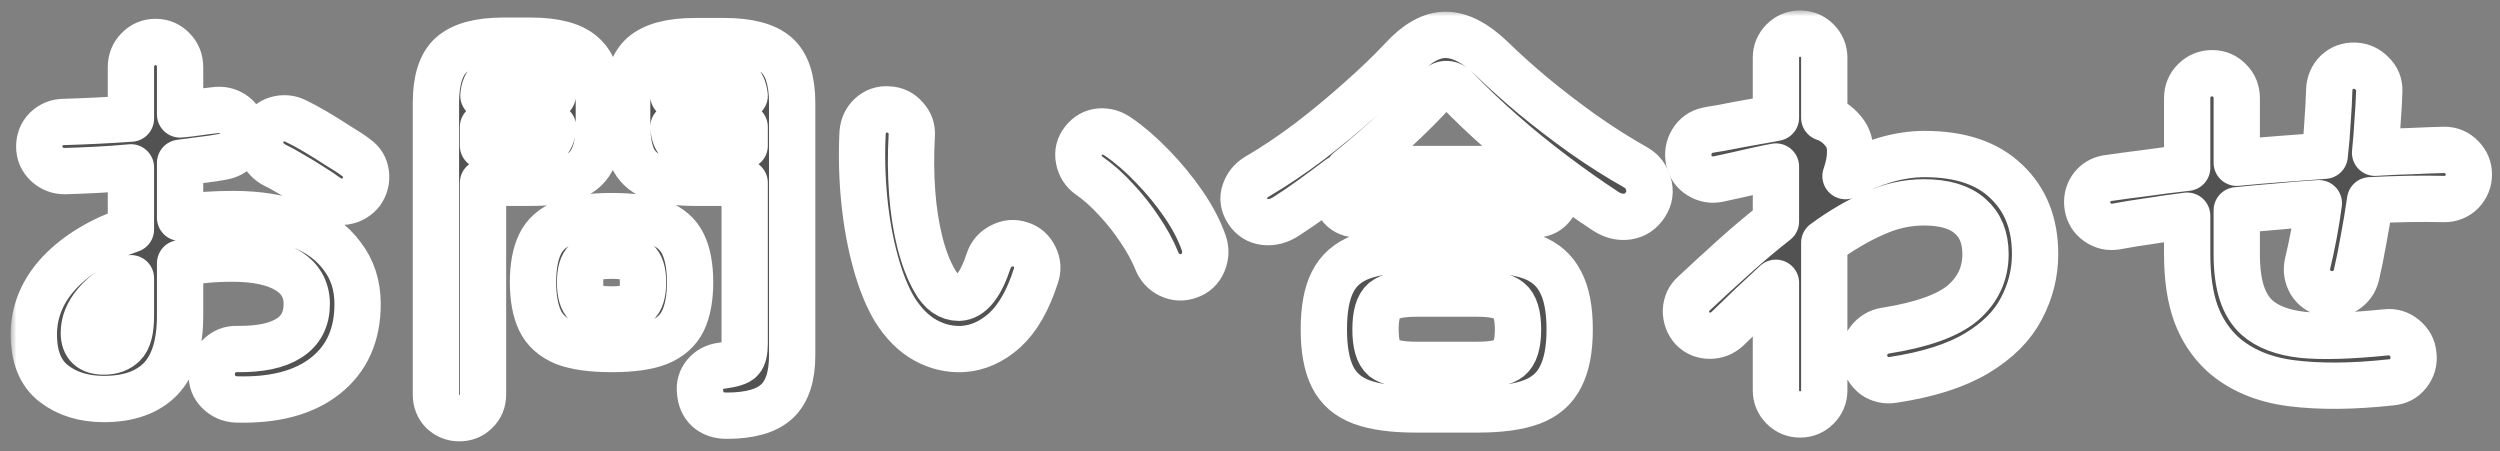<?xml version="1.0" encoding="UTF-8"?>
<svg width="216" height="39" viewBox="0 0 216 39" fill="none" xmlns="http://www.w3.org/2000/svg" role="img" aria-label="お問い合わせ" class="tab__title">
              <rect x="0" y="0" width="216" height="39" fill="#808080" stroke="none"/>
              <mask id="path-1-outside-1_8987_356" maskUnits="userSpaceOnUse" x="0.924" y="0.904" width="215" height="38" fill="black">
              <rect fill="white" x="0.924" y="0.904" width="215" height="38"></rect>
              <path d="M20.42 34.512C19.82 34.488 19.304 34.26 18.872 33.828C18.464 33.42 18.272 32.916 18.296 32.316C18.296 31.692 18.512 31.176 18.944 30.768C19.376 30.336 19.892 30.132 20.492 30.156C22.46 30.18 23.948 29.868 24.956 29.22C25.988 28.572 26.504 27.588 26.504 26.268C26.504 24.996 25.94 24.024 24.812 23.352C23.708 22.68 22.124 22.344 20.06 22.344C19.244 22.344 18.464 22.38 17.72 22.452C16.976 22.524 16.256 22.62 15.56 22.74V27.276C15.56 29.748 14.996 31.572 13.868 32.748C12.74 33.9 11.108 34.476 8.972 34.476C7.244 34.476 5.804 34.032 4.652 33.144C3.5 32.256 2.924 30.84 2.924 28.896C2.924 26.904 3.668 25.116 5.156 23.532C6.668 21.948 8.72 20.712 11.312 19.824V14.46C10.28 14.556 9.272 14.628 8.288 14.676C7.328 14.724 6.428 14.76 5.588 14.784C4.988 14.784 4.472 14.58 4.04 14.172C3.608 13.764 3.392 13.26 3.392 12.66C3.392 12.06 3.596 11.556 4.004 11.148C4.436 10.74 4.952 10.536 5.552 10.536C6.392 10.512 7.304 10.476 8.288 10.428C9.272 10.38 10.28 10.32 11.312 10.248V5.82C11.312 5.196 11.516 4.68 11.924 4.272C12.332 3.84 12.836 3.624 13.436 3.624C14.036 3.624 14.54 3.84 14.948 4.272C15.356 4.68 15.56 5.196 15.56 5.82V9.888C16.112 9.84 16.628 9.78 17.108 9.708C17.588 9.636 18.056 9.576 18.512 9.528C19.112 9.432 19.652 9.54 20.132 9.852C20.612 10.164 20.9 10.62 20.996 11.22C21.092 11.82 20.96 12.336 20.6 12.768C20.24 13.2 19.76 13.464 19.16 13.56C18.656 13.656 18.092 13.74 17.468 13.812C16.868 13.884 16.232 13.968 15.56 14.064V18.816C17 18.6 18.524 18.492 20.132 18.492C22.34 18.492 24.248 18.804 25.856 19.428C27.464 20.052 28.7 20.952 29.564 22.128C30.452 23.28 30.896 24.66 30.896 26.268C30.896 28.932 29.972 30.996 28.124 32.46C26.276 33.924 23.708 34.608 20.42 34.512ZM28.268 17.016C27.884 16.728 27.416 16.416 26.864 16.08C26.312 15.72 25.76 15.384 25.208 15.072C24.656 14.736 24.176 14.472 23.768 14.28C23.24 14.016 22.856 13.608 22.616 13.056C22.4 12.504 22.412 11.964 22.652 11.436C22.94 10.86 23.36 10.488 23.912 10.32C24.488 10.152 25.04 10.2 25.568 10.464C26.072 10.704 26.648 11.016 27.296 11.4C27.944 11.784 28.58 12.18 29.204 12.588C29.852 12.972 30.38 13.32 30.788 13.632C31.268 13.968 31.544 14.424 31.616 15C31.688 15.576 31.556 16.104 31.22 16.584C30.86 17.04 30.392 17.316 29.816 17.412C29.264 17.484 28.748 17.352 28.268 17.016ZM8.972 30.372C9.692 30.372 10.256 30.168 10.664 29.76C11.096 29.352 11.312 28.524 11.312 27.276V24.036C10.016 24.636 9.008 25.356 8.288 26.196C7.592 27.012 7.244 27.864 7.244 28.752C7.244 29.832 7.82 30.372 8.972 30.372Z"></path>
              <path d="M62.792 35.916C62.096 35.916 61.544 35.724 61.136 35.34C60.752 34.98 60.536 34.488 60.488 33.864C60.416 33.288 60.56 32.784 60.92 32.352C61.28 31.92 61.76 31.668 62.36 31.596C63.272 31.476 63.824 31.296 64.016 31.056C64.232 30.816 64.34 30.36 64.34 29.688V15.792H60.056C58.664 15.792 57.536 15.648 56.672 15.36C55.808 15.072 55.172 14.568 54.764 13.848C54.38 13.104 54.188 12.072 54.188 10.752V8.916C54.188 6.924 54.644 5.532 55.556 4.74C56.468 3.948 57.968 3.552 60.056 3.552H62.576C64.664 3.552 66.164 3.948 67.076 4.74C67.988 5.532 68.444 6.924 68.444 8.916V30.696C68.444 32.544 68 33.876 67.112 34.692C66.224 35.508 64.784 35.916 62.792 35.916ZM39.68 36.132C39.128 36.132 38.648 35.94 38.24 35.556C37.856 35.172 37.664 34.68 37.664 34.08V8.88C37.664 6.912 38.108 5.532 38.996 4.74C39.908 3.924 41.408 3.516 43.496 3.516H45.872C47.984 3.516 49.484 3.924 50.372 4.74C51.284 5.532 51.74 6.912 51.74 8.88V10.752C51.74 12.072 51.536 13.104 51.128 13.848C50.744 14.568 50.12 15.072 49.256 15.36C48.416 15.648 47.288 15.792 45.872 15.792H41.732V34.08C41.732 34.68 41.528 35.172 41.12 35.556C40.736 35.94 40.256 36.132 39.68 36.132ZM52.856 30.156C51.104 30.156 49.736 29.964 48.752 29.58C47.768 29.172 47.072 28.548 46.664 27.708C46.256 26.844 46.052 25.74 46.052 24.396C46.052 23.028 46.256 21.924 46.664 21.084C47.072 20.244 47.768 19.632 48.752 19.248C49.736 18.864 51.104 18.672 52.856 18.672C54.608 18.672 55.964 18.864 56.924 19.248C57.908 19.632 58.604 20.244 59.012 21.084C59.42 21.924 59.624 23.028 59.624 24.396C59.624 25.74 59.42 26.844 59.012 27.708C58.604 28.548 57.908 29.172 56.924 29.58C55.964 29.964 54.608 30.156 52.856 30.156ZM52.856 26.736C53.912 26.736 54.62 26.58 54.98 26.268C55.364 25.956 55.556 25.332 55.556 24.396C55.556 23.484 55.364 22.872 54.98 22.56C54.62 22.248 53.912 22.092 52.856 22.092C51.776 22.092 51.044 22.248 50.66 22.56C50.3 22.872 50.12 23.484 50.12 24.396C50.12 25.332 50.3 25.956 50.66 26.268C51.044 26.58 51.776 26.736 52.856 26.736ZM60.488 12.588H64.34V10.968H58.184C58.232 11.64 58.412 12.084 58.724 12.3C59.06 12.492 59.648 12.588 60.488 12.588ZM41.732 12.588H45.476C46.316 12.588 46.892 12.492 47.204 12.3C47.54 12.084 47.732 11.64 47.78 10.968H41.732V12.588ZM58.184 8.268H64.34C64.268 7.644 64.076 7.236 63.764 7.044C63.452 6.828 62.876 6.72 62.036 6.72H60.488C59.672 6.72 59.096 6.828 58.76 7.044C58.424 7.236 58.232 7.644 58.184 8.268ZM41.768 8.268H47.744C47.696 7.644 47.516 7.236 47.204 7.044C46.892 6.828 46.316 6.72 45.476 6.72H44.036C43.22 6.72 42.644 6.828 42.308 7.044C41.996 7.236 41.816 7.644 41.768 8.268Z"></path>
              <path d="M83.132 30.156C82.028 30.204 80.972 29.952 79.964 29.4C78.956 28.848 78.068 27.96 77.3 26.736C76.652 25.656 76.1 24.288 75.644 22.632C75.188 20.976 74.864 19.188 74.672 17.268C74.48 15.324 74.432 13.392 74.528 11.472C74.576 10.872 74.804 10.38 75.212 9.996C75.644 9.588 76.16 9.408 76.76 9.456C77.36 9.48 77.852 9.72 78.236 10.176C78.644 10.608 78.824 11.124 78.776 11.724C78.68 13.404 78.692 15.048 78.812 16.656C78.932 18.24 79.16 19.692 79.496 21.012C79.832 22.308 80.252 23.388 80.756 24.252C81.308 25.236 82.004 25.728 82.844 25.728C83.876 25.704 84.74 24.624 85.436 22.488C85.628 21.936 85.988 21.528 86.516 21.264C87.044 20.976 87.596 20.928 88.172 21.12C88.724 21.288 89.132 21.648 89.396 22.2C89.66 22.728 89.696 23.268 89.504 23.82C88.832 25.932 87.932 27.504 86.804 28.536C85.676 29.544 84.452 30.084 83.132 30.156ZM102.752 23.82C102.176 24.036 101.612 24.012 101.06 23.748C100.532 23.484 100.16 23.076 99.944 22.524C99.584 21.636 99.092 20.736 98.468 19.824C97.868 18.912 97.184 18.048 96.416 17.232C95.672 16.416 94.904 15.732 94.112 15.18C93.632 14.844 93.332 14.376 93.212 13.776C93.092 13.176 93.224 12.636 93.608 12.156C93.992 11.676 94.46 11.412 95.012 11.364C95.588 11.316 96.128 11.472 96.632 11.832C97.64 12.528 98.624 13.38 99.584 14.388C100.568 15.396 101.456 16.476 102.248 17.628C103.04 18.78 103.628 19.908 104.012 21.012C104.204 21.564 104.18 22.128 103.94 22.704C103.7 23.256 103.304 23.628 102.752 23.82Z"></path>
              <path d="M122.3 35.376C120.356 35.376 118.796 35.16 117.62 34.728C116.468 34.296 115.64 33.576 115.136 32.568C114.632 31.56 114.38 30.192 114.38 28.464C114.38 26.712 114.632 25.344 115.136 24.36C115.64 23.352 116.468 22.632 117.62 22.2C118.796 21.768 120.356 21.552 122.3 21.552H127.664C129.632 21.552 131.192 21.768 132.344 22.2C133.496 22.632 134.324 23.352 134.828 24.36C135.356 25.344 135.62 26.712 135.62 28.464C135.62 30.192 135.356 31.56 134.828 32.568C134.324 33.576 133.496 34.296 132.344 34.728C131.192 35.16 129.632 35.376 127.664 35.376H122.3ZM111.104 18.708C110.504 19.092 109.892 19.248 109.268 19.176C108.644 19.104 108.152 18.792 107.792 18.24C107.432 17.688 107.348 17.136 107.54 16.584C107.732 16.008 108.092 15.564 108.62 15.252C110.06 14.412 111.548 13.416 113.084 12.264C114.62 11.088 116.084 9.876 117.476 8.628C118.892 7.38 120.104 6.216 121.112 5.136C122.408 3.72 123.668 3.012 124.892 3.012C126.14 3.012 127.472 3.696 128.888 5.064C129.92 6.072 131.108 7.14 132.452 8.268C133.82 9.396 135.26 10.5 136.772 11.58C138.308 12.66 139.844 13.632 141.38 14.496C141.908 14.808 142.256 15.276 142.424 15.9C142.616 16.524 142.532 17.112 142.172 17.664C141.788 18.264 141.272 18.612 140.624 18.708C139.976 18.804 139.34 18.648 138.716 18.24C137.252 17.28 135.74 16.212 134.18 15.036C132.62 13.86 131.132 12.648 129.716 11.4C128.3 10.152 127.052 8.964 125.972 7.836C125.636 7.452 125.312 7.26 125 7.26C124.688 7.236 124.352 7.416 123.992 7.8C122.984 8.904 121.832 10.056 120.536 11.256C119.24 12.456 117.896 13.62 116.504 14.748C116.72 14.652 116.996 14.604 117.332 14.604H132.596C133.196 14.604 133.664 14.796 134 15.18C134.36 15.564 134.54 16.032 134.54 16.584C134.54 17.112 134.36 17.568 134 17.952C133.664 18.336 133.196 18.528 132.596 18.528H117.332C116.732 18.528 116.252 18.336 115.892 17.952C115.556 17.568 115.388 17.112 115.388 16.584C115.388 16.104 115.508 15.708 115.748 15.396C114.956 15.996 114.164 16.584 113.372 17.16C112.604 17.712 111.848 18.228 111.104 18.708ZM122.336 31.524H127.664C129.008 31.524 129.92 31.332 130.4 30.948C130.904 30.54 131.156 29.712 131.156 28.464C131.156 27.216 130.904 26.388 130.4 25.98C129.92 25.572 129.008 25.368 127.664 25.368H122.336C120.992 25.368 120.068 25.572 119.564 25.98C119.084 26.388 118.844 27.216 118.844 28.464C118.844 29.712 119.084 30.54 119.564 30.948C120.068 31.332 120.992 31.524 122.336 31.524Z"></path>
              <path d="M155.528 35.808C154.952 35.808 154.46 35.604 154.052 35.196C153.644 34.788 153.44 34.296 153.44 33.72V24.432C152.768 25.056 152.072 25.704 151.352 26.376C150.656 27.048 149.96 27.72 149.264 28.392C148.832 28.8 148.316 29.004 147.716 29.004C147.14 29.004 146.648 28.8 146.24 28.392C145.856 27.96 145.664 27.444 145.664 26.844C145.688 26.244 145.916 25.752 146.348 25.368C147.476 24.312 148.628 23.256 149.804 22.2C151.004 21.12 152.216 20.1 153.44 19.14V14.388C153.032 14.46 152.504 14.568 151.856 14.712C151.208 14.856 150.572 15 149.948 15.144C149.324 15.288 148.832 15.396 148.472 15.468C147.896 15.588 147.356 15.492 146.852 15.18C146.348 14.868 146.036 14.424 145.916 13.848C145.796 13.248 145.892 12.696 146.204 12.192C146.516 11.688 146.96 11.376 147.536 11.256C147.728 11.208 148.076 11.148 148.58 11.076C149.084 10.98 149.648 10.872 150.272 10.752C150.896 10.632 151.496 10.524 152.072 10.428C152.648 10.332 153.104 10.248 153.44 10.176V4.992C153.44 4.416 153.644 3.924 154.052 3.516C154.46 3.108 154.952 2.904 155.528 2.904C156.104 2.904 156.596 3.108 157.004 3.516C157.412 3.924 157.616 4.416 157.616 4.992V10.176C158.336 10.416 158.936 10.872 159.416 11.544C159.728 12 159.872 12.54 159.848 13.164C159.848 13.788 159.716 14.472 159.452 15.216C160.604 14.616 161.756 14.148 162.908 13.812C164.06 13.476 165.188 13.308 166.292 13.308C169.364 13.308 171.716 14.1 173.348 15.684C175.004 17.244 175.832 19.332 175.832 21.948C175.832 23.604 175.436 25.176 174.644 26.664C173.876 28.152 172.592 29.436 170.792 30.516C168.992 31.596 166.58 32.364 163.556 32.82C162.956 32.916 162.416 32.796 161.936 32.46C161.48 32.1 161.192 31.62 161.072 31.02C160.976 30.42 161.108 29.892 161.468 29.436C161.828 28.956 162.296 28.668 162.872 28.572C166.064 28.068 168.308 27.264 169.604 26.16C170.9 25.032 171.548 23.628 171.548 21.948C171.548 20.532 171.104 19.44 170.216 18.672C169.328 17.88 167.996 17.484 166.22 17.484C164.756 17.484 163.316 17.808 161.9 18.456C160.484 19.08 159.056 19.92 157.616 20.976V33.72C157.616 34.296 157.412 34.788 157.004 35.196C156.596 35.604 156.104 35.808 155.528 35.808Z"></path>
              <path d="M206.576 33.036C203.288 33.396 200.42 33.42 197.972 33.108C195.548 32.796 193.568 31.956 192.032 30.588C191 29.628 190.232 28.464 189.728 27.096C189.224 25.704 188.972 23.988 188.972 21.948V18.636C187.82 18.78 186.728 18.936 185.696 19.104C184.664 19.248 183.704 19.404 182.816 19.572C182.24 19.668 181.712 19.548 181.232 19.212C180.752 18.876 180.464 18.42 180.368 17.844C180.272 17.268 180.38 16.74 180.692 16.26C181.028 15.78 181.484 15.492 182.06 15.396C183.044 15.252 184.112 15.108 185.264 14.964C186.44 14.796 187.676 14.64 188.972 14.496V8.484C188.972 7.884 189.176 7.38 189.584 6.972C190.016 6.54 190.532 6.324 191.132 6.324C191.732 6.324 192.236 6.54 192.644 6.972C193.052 7.38 193.256 7.884 193.256 8.484V14.064C194.504 13.944 195.764 13.836 197.036 13.74C198.332 13.644 199.604 13.548 200.852 13.452C200.972 12.42 201.056 11.424 201.104 10.464C201.176 9.504 201.224 8.604 201.248 7.764C201.272 7.164 201.488 6.66 201.896 6.252C202.328 5.844 202.844 5.652 203.444 5.676C204.044 5.7 204.548 5.928 204.956 6.36C205.388 6.768 205.592 7.272 205.568 7.872C205.544 8.688 205.496 9.552 205.424 10.464C205.376 11.352 205.304 12.264 205.208 13.2C206.264 13.128 207.296 13.08 208.304 13.056C209.312 13.008 210.272 12.972 211.184 12.948C211.784 12.948 212.288 13.164 212.696 13.596C213.104 14.004 213.308 14.496 213.308 15.072C213.308 15.648 213.104 16.152 212.696 16.584C212.288 16.992 211.784 17.196 211.184 17.196C209.192 17.148 207.056 17.184 204.776 17.304C204.608 18.48 204.416 19.632 204.2 20.76C204.008 21.864 203.804 22.872 203.588 23.784C203.444 24.36 203.12 24.804 202.616 25.116C202.112 25.404 201.572 25.488 200.996 25.368C200.396 25.224 199.94 24.9 199.628 24.396C199.34 23.892 199.256 23.352 199.376 22.776C199.568 21.984 199.748 21.144 199.916 20.256C200.084 19.368 200.228 18.468 200.348 17.556C199.172 17.628 197.984 17.724 196.784 17.844C195.608 17.94 194.432 18.048 193.256 18.168V21.948C193.256 23.292 193.4 24.408 193.688 25.296C193.976 26.184 194.408 26.892 194.984 27.42C195.896 28.236 197.216 28.74 198.944 28.932C200.672 29.1 203.072 29.028 206.144 28.716C206.744 28.644 207.272 28.8 207.728 29.184C208.208 29.568 208.472 30.06 208.52 30.66C208.592 31.26 208.436 31.8 208.052 32.28C207.692 32.736 207.2 32.988 206.576 33.036Z"></path>
              </mask>
              <path d="M20.42 34.512C19.82 34.488 19.304 34.26 18.872 33.828C18.464 33.42 18.272 32.916 18.296 32.316C18.296 31.692 18.512 31.176 18.944 30.768C19.376 30.336 19.892 30.132 20.492 30.156C22.46 30.18 23.948 29.868 24.956 29.22C25.988 28.572 26.504 27.588 26.504 26.268C26.504 24.996 25.94 24.024 24.812 23.352C23.708 22.68 22.124 22.344 20.06 22.344C19.244 22.344 18.464 22.38 17.72 22.452C16.976 22.524 16.256 22.62 15.56 22.74V27.276C15.56 29.748 14.996 31.572 13.868 32.748C12.74 33.9 11.108 34.476 8.972 34.476C7.244 34.476 5.804 34.032 4.652 33.144C3.5 32.256 2.924 30.84 2.924 28.896C2.924 26.904 3.668 25.116 5.156 23.532C6.668 21.948 8.72 20.712 11.312 19.824V14.46C10.28 14.556 9.272 14.628 8.288 14.676C7.328 14.724 6.428 14.76 5.588 14.784C4.988 14.784 4.472 14.58 4.04 14.172C3.608 13.764 3.392 13.26 3.392 12.66C3.392 12.06 3.596 11.556 4.004 11.148C4.436 10.74 4.952 10.536 5.552 10.536C6.392 10.512 7.304 10.476 8.288 10.428C9.272 10.38 10.28 10.32 11.312 10.248V5.82C11.312 5.196 11.516 4.68 11.924 4.272C12.332 3.84 12.836 3.624 13.436 3.624C14.036 3.624 14.54 3.84 14.948 4.272C15.356 4.68 15.56 5.196 15.56 5.82V9.888C16.112 9.84 16.628 9.78 17.108 9.708C17.588 9.636 18.056 9.576 18.512 9.528C19.112 9.432 19.652 9.54 20.132 9.852C20.612 10.164 20.9 10.62 20.996 11.22C21.092 11.82 20.96 12.336 20.6 12.768C20.24 13.2 19.76 13.464 19.16 13.56C18.656 13.656 18.092 13.74 17.468 13.812C16.868 13.884 16.232 13.968 15.56 14.064V18.816C17 18.6 18.524 18.492 20.132 18.492C22.34 18.492 24.248 18.804 25.856 19.428C27.464 20.052 28.7 20.952 29.564 22.128C30.452 23.28 30.896 24.66 30.896 26.268C30.896 28.932 29.972 30.996 28.124 32.46C26.276 33.924 23.708 34.608 20.42 34.512ZM28.268 17.016C27.884 16.728 27.416 16.416 26.864 16.08C26.312 15.72 25.76 15.384 25.208 15.072C24.656 14.736 24.176 14.472 23.768 14.28C23.24 14.016 22.856 13.608 22.616 13.056C22.4 12.504 22.412 11.964 22.652 11.436C22.94 10.86 23.36 10.488 23.912 10.32C24.488 10.152 25.04 10.2 25.568 10.464C26.072 10.704 26.648 11.016 27.296 11.4C27.944 11.784 28.58 12.18 29.204 12.588C29.852 12.972 30.38 13.32 30.788 13.632C31.268 13.968 31.544 14.424 31.616 15C31.688 15.576 31.556 16.104 31.22 16.584C30.86 17.04 30.392 17.316 29.816 17.412C29.264 17.484 28.748 17.352 28.268 17.016ZM8.972 30.372C9.692 30.372 10.256 30.168 10.664 29.76C11.096 29.352 11.312 28.524 11.312 27.276V24.036C10.016 24.636 9.008 25.356 8.288 26.196C7.592 27.012 7.244 27.864 7.244 28.752C7.244 29.832 7.82 30.372 8.972 30.372Z" fill="#4D4D4D" class="text-color" fill-opacity="0.9"></path>
              <path d="M62.792 35.916C62.096 35.916 61.544 35.724 61.136 35.34C60.752 34.98 60.536 34.488 60.488 33.864C60.416 33.288 60.56 32.784 60.92 32.352C61.28 31.92 61.76 31.668 62.36 31.596C63.272 31.476 63.824 31.296 64.016 31.056C64.232 30.816 64.34 30.36 64.34 29.688V15.792H60.056C58.664 15.792 57.536 15.648 56.672 15.36C55.808 15.072 55.172 14.568 54.764 13.848C54.38 13.104 54.188 12.072 54.188 10.752V8.916C54.188 6.924 54.644 5.532 55.556 4.74C56.468 3.948 57.968 3.552 60.056 3.552H62.576C64.664 3.552 66.164 3.948 67.076 4.74C67.988 5.532 68.444 6.924 68.444 8.916V30.696C68.444 32.544 68 33.876 67.112 34.692C66.224 35.508 64.784 35.916 62.792 35.916ZM39.68 36.132C39.128 36.132 38.648 35.94 38.24 35.556C37.856 35.172 37.664 34.68 37.664 34.08V8.88C37.664 6.912 38.108 5.532 38.996 4.74C39.908 3.924 41.408 3.516 43.496 3.516H45.872C47.984 3.516 49.484 3.924 50.372 4.74C51.284 5.532 51.74 6.912 51.74 8.88V10.752C51.74 12.072 51.536 13.104 51.128 13.848C50.744 14.568 50.12 15.072 49.256 15.36C48.416 15.648 47.288 15.792 45.872 15.792H41.732V34.08C41.732 34.68 41.528 35.172 41.12 35.556C40.736 35.94 40.256 36.132 39.68 36.132ZM52.856 30.156C51.104 30.156 49.736 29.964 48.752 29.58C47.768 29.172 47.072 28.548 46.664 27.708C46.256 26.844 46.052 25.74 46.052 24.396C46.052 23.028 46.256 21.924 46.664 21.084C47.072 20.244 47.768 19.632 48.752 19.248C49.736 18.864 51.104 18.672 52.856 18.672C54.608 18.672 55.964 18.864 56.924 19.248C57.908 19.632 58.604 20.244 59.012 21.084C59.42 21.924 59.624 23.028 59.624 24.396C59.624 25.74 59.42 26.844 59.012 27.708C58.604 28.548 57.908 29.172 56.924 29.58C55.964 29.964 54.608 30.156 52.856 30.156ZM52.856 26.736C53.912 26.736 54.62 26.58 54.98 26.268C55.364 25.956 55.556 25.332 55.556 24.396C55.556 23.484 55.364 22.872 54.98 22.56C54.62 22.248 53.912 22.092 52.856 22.092C51.776 22.092 51.044 22.248 50.66 22.56C50.3 22.872 50.12 23.484 50.12 24.396C50.12 25.332 50.3 25.956 50.66 26.268C51.044 26.58 51.776 26.736 52.856 26.736ZM60.488 12.588H64.34V10.968H58.184C58.232 11.64 58.412 12.084 58.724 12.3C59.06 12.492 59.648 12.588 60.488 12.588ZM41.732 12.588H45.476C46.316 12.588 46.892 12.492 47.204 12.3C47.54 12.084 47.732 11.64 47.78 10.968H41.732V12.588ZM58.184 8.268H64.34C64.268 7.644 64.076 7.236 63.764 7.044C63.452 6.828 62.876 6.72 62.036 6.72H60.488C59.672 6.72 59.096 6.828 58.76 7.044C58.424 7.236 58.232 7.644 58.184 8.268ZM41.768 8.268H47.744C47.696 7.644 47.516 7.236 47.204 7.044C46.892 6.828 46.316 6.72 45.476 6.72H44.036C43.22 6.72 42.644 6.828 42.308 7.044C41.996 7.236 41.816 7.644 41.768 8.268Z" fill="#4D4D4D" class="text-color" fill-opacity="0.9"></path>
              <path d="M83.132 30.156C82.028 30.204 80.972 29.952 79.964 29.4C78.956 28.848 78.068 27.96 77.3 26.736C76.652 25.656 76.1 24.288 75.644 22.632C75.188 20.976 74.864 19.188 74.672 17.268C74.48 15.324 74.432 13.392 74.528 11.472C74.576 10.872 74.804 10.38 75.212 9.996C75.644 9.588 76.16 9.408 76.76 9.456C77.36 9.48 77.852 9.72 78.236 10.176C78.644 10.608 78.824 11.124 78.776 11.724C78.68 13.404 78.692 15.048 78.812 16.656C78.932 18.24 79.16 19.692 79.496 21.012C79.832 22.308 80.252 23.388 80.756 24.252C81.308 25.236 82.004 25.728 82.844 25.728C83.876 25.704 84.74 24.624 85.436 22.488C85.628 21.936 85.988 21.528 86.516 21.264C87.044 20.976 87.596 20.928 88.172 21.12C88.724 21.288 89.132 21.648 89.396 22.2C89.66 22.728 89.696 23.268 89.504 23.82C88.832 25.932 87.932 27.504 86.804 28.536C85.676 29.544 84.452 30.084 83.132 30.156ZM102.752 23.82C102.176 24.036 101.612 24.012 101.06 23.748C100.532 23.484 100.16 23.076 99.944 22.524C99.584 21.636 99.092 20.736 98.468 19.824C97.868 18.912 97.184 18.048 96.416 17.232C95.672 16.416 94.904 15.732 94.112 15.18C93.632 14.844 93.332 14.376 93.212 13.776C93.092 13.176 93.224 12.636 93.608 12.156C93.992 11.676 94.46 11.412 95.012 11.364C95.588 11.316 96.128 11.472 96.632 11.832C97.64 12.528 98.624 13.38 99.584 14.388C100.568 15.396 101.456 16.476 102.248 17.628C103.04 18.78 103.628 19.908 104.012 21.012C104.204 21.564 104.18 22.128 103.94 22.704C103.7 23.256 103.304 23.628 102.752 23.82Z" fill="#4D4D4D" class="text-color" fill-opacity="0.9"></path>
              <path d="M122.3 35.376C120.356 35.376 118.796 35.16 117.62 34.728C116.468 34.296 115.64 33.576 115.136 32.568C114.632 31.56 114.38 30.192 114.38 28.464C114.38 26.712 114.632 25.344 115.136 24.36C115.64 23.352 116.468 22.632 117.62 22.2C118.796 21.768 120.356 21.552 122.3 21.552H127.664C129.632 21.552 131.192 21.768 132.344 22.2C133.496 22.632 134.324 23.352 134.828 24.36C135.356 25.344 135.62 26.712 135.62 28.464C135.62 30.192 135.356 31.56 134.828 32.568C134.324 33.576 133.496 34.296 132.344 34.728C131.192 35.16 129.632 35.376 127.664 35.376H122.3ZM111.104 18.708C110.504 19.092 109.892 19.248 109.268 19.176C108.644 19.104 108.152 18.792 107.792 18.24C107.432 17.688 107.348 17.136 107.54 16.584C107.732 16.008 108.092 15.564 108.62 15.252C110.06 14.412 111.548 13.416 113.084 12.264C114.62 11.088 116.084 9.876 117.476 8.628C118.892 7.38 120.104 6.216 121.112 5.136C122.408 3.72 123.668 3.012 124.892 3.012C126.14 3.012 127.472 3.696 128.888 5.064C129.92 6.072 131.108 7.14 132.452 8.268C133.82 9.396 135.26 10.5 136.772 11.58C138.308 12.66 139.844 13.632 141.38 14.496C141.908 14.808 142.256 15.276 142.424 15.9C142.616 16.524 142.532 17.112 142.172 17.664C141.788 18.264 141.272 18.612 140.624 18.708C139.976 18.804 139.34 18.648 138.716 18.24C137.252 17.28 135.74 16.212 134.18 15.036C132.62 13.86 131.132 12.648 129.716 11.4C128.3 10.152 127.052 8.964 125.972 7.836C125.636 7.452 125.312 7.26 125 7.26C124.688 7.236 124.352 7.416 123.992 7.8C122.984 8.904 121.832 10.056 120.536 11.256C119.24 12.456 117.896 13.62 116.504 14.748C116.72 14.652 116.996 14.604 117.332 14.604H132.596C133.196 14.604 133.664 14.796 134 15.18C134.36 15.564 134.54 16.032 134.54 16.584C134.54 17.112 134.36 17.568 134 17.952C133.664 18.336 133.196 18.528 132.596 18.528H117.332C116.732 18.528 116.252 18.336 115.892 17.952C115.556 17.568 115.388 17.112 115.388 16.584C115.388 16.104 115.508 15.708 115.748 15.396C114.956 15.996 114.164 16.584 113.372 17.16C112.604 17.712 111.848 18.228 111.104 18.708ZM122.336 31.524H127.664C129.008 31.524 129.92 31.332 130.4 30.948C130.904 30.54 131.156 29.712 131.156 28.464C131.156 27.216 130.904 26.388 130.4 25.98C129.92 25.572 129.008 25.368 127.664 25.368H122.336C120.992 25.368 120.068 25.572 119.564 25.98C119.084 26.388 118.844 27.216 118.844 28.464C118.844 29.712 119.084 30.54 119.564 30.948C120.068 31.332 120.992 31.524 122.336 31.524Z" fill="#4D4D4D" class="text-color" fill-opacity="0.9"></path>
              <path d="M155.528 35.808C154.952 35.808 154.46 35.604 154.052 35.196C153.644 34.788 153.44 34.296 153.44 33.72V24.432C152.768 25.056 152.072 25.704 151.352 26.376C150.656 27.048 149.96 27.72 149.264 28.392C148.832 28.8 148.316 29.004 147.716 29.004C147.14 29.004 146.648 28.8 146.24 28.392C145.856 27.96 145.664 27.444 145.664 26.844C145.688 26.244 145.916 25.752 146.348 25.368C147.476 24.312 148.628 23.256 149.804 22.2C151.004 21.12 152.216 20.1 153.44 19.14V14.388C153.032 14.46 152.504 14.568 151.856 14.712C151.208 14.856 150.572 15 149.948 15.144C149.324 15.288 148.832 15.396 148.472 15.468C147.896 15.588 147.356 15.492 146.852 15.18C146.348 14.868 146.036 14.424 145.916 13.848C145.796 13.248 145.892 12.696 146.204 12.192C146.516 11.688 146.96 11.376 147.536 11.256C147.728 11.208 148.076 11.148 148.58 11.076C149.084 10.98 149.648 10.872 150.272 10.752C150.896 10.632 151.496 10.524 152.072 10.428C152.648 10.332 153.104 10.248 153.44 10.176V4.992C153.44 4.416 153.644 3.924 154.052 3.516C154.46 3.108 154.952 2.904 155.528 2.904C156.104 2.904 156.596 3.108 157.004 3.516C157.412 3.924 157.616 4.416 157.616 4.992V10.176C158.336 10.416 158.936 10.872 159.416 11.544C159.728 12 159.872 12.54 159.848 13.164C159.848 13.788 159.716 14.472 159.452 15.216C160.604 14.616 161.756 14.148 162.908 13.812C164.06 13.476 165.188 13.308 166.292 13.308C169.364 13.308 171.716 14.1 173.348 15.684C175.004 17.244 175.832 19.332 175.832 21.948C175.832 23.604 175.436 25.176 174.644 26.664C173.876 28.152 172.592 29.436 170.792 30.516C168.992 31.596 166.58 32.364 163.556 32.82C162.956 32.916 162.416 32.796 161.936 32.46C161.48 32.1 161.192 31.62 161.072 31.02C160.976 30.42 161.108 29.892 161.468 29.436C161.828 28.956 162.296 28.668 162.872 28.572C166.064 28.068 168.308 27.264 169.604 26.16C170.9 25.032 171.548 23.628 171.548 21.948C171.548 20.532 171.104 19.44 170.216 18.672C169.328 17.88 167.996 17.484 166.22 17.484C164.756 17.484 163.316 17.808 161.9 18.456C160.484 19.08 159.056 19.92 157.616 20.976V33.72C157.616 34.296 157.412 34.788 157.004 35.196C156.596 35.604 156.104 35.808 155.528 35.808Z" fill="#4D4D4D" class="text-color" fill-opacity="0.9"></path>
              <path d="M206.576 33.036C203.288 33.396 200.42 33.42 197.972 33.108C195.548 32.796 193.568 31.956 192.032 30.588C191 29.628 190.232 28.464 189.728 27.096C189.224 25.704 188.972 23.988 188.972 21.948V18.636C187.82 18.78 186.728 18.936 185.696 19.104C184.664 19.248 183.704 19.404 182.816 19.572C182.24 19.668 181.712 19.548 181.232 19.212C180.752 18.876 180.464 18.42 180.368 17.844C180.272 17.268 180.38 16.74 180.692 16.26C181.028 15.78 181.484 15.492 182.06 15.396C183.044 15.252 184.112 15.108 185.264 14.964C186.44 14.796 187.676 14.64 188.972 14.496V8.484C188.972 7.884 189.176 7.38 189.584 6.972C190.016 6.54 190.532 6.324 191.132 6.324C191.732 6.324 192.236 6.54 192.644 6.972C193.052 7.38 193.256 7.884 193.256 8.484V14.064C194.504 13.944 195.764 13.836 197.036 13.74C198.332 13.644 199.604 13.548 200.852 13.452C200.972 12.42 201.056 11.424 201.104 10.464C201.176 9.504 201.224 8.604 201.248 7.764C201.272 7.164 201.488 6.66 201.896 6.252C202.328 5.844 202.844 5.652 203.444 5.676C204.044 5.7 204.548 5.928 204.956 6.36C205.388 6.768 205.592 7.272 205.568 7.872C205.544 8.688 205.496 9.552 205.424 10.464C205.376 11.352 205.304 12.264 205.208 13.2C206.264 13.128 207.296 13.08 208.304 13.056C209.312 13.008 210.272 12.972 211.184 12.948C211.784 12.948 212.288 13.164 212.696 13.596C213.104 14.004 213.308 14.496 213.308 15.072C213.308 15.648 213.104 16.152 212.696 16.584C212.288 16.992 211.784 17.196 211.184 17.196C209.192 17.148 207.056 17.184 204.776 17.304C204.608 18.48 204.416 19.632 204.2 20.76C204.008 21.864 203.804 22.872 203.588 23.784C203.444 24.36 203.12 24.804 202.616 25.116C202.112 25.404 201.572 25.488 200.996 25.368C200.396 25.224 199.94 24.9 199.628 24.396C199.34 23.892 199.256 23.352 199.376 22.776C199.568 21.984 199.748 21.144 199.916 20.256C200.084 19.368 200.228 18.468 200.348 17.556C199.172 17.628 197.984 17.724 196.784 17.844C195.608 17.94 194.432 18.048 193.256 18.168V21.948C193.256 23.292 193.4 24.408 193.688 25.296C193.976 26.184 194.408 26.892 194.984 27.42C195.896 28.236 197.216 28.74 198.944 28.932C200.672 29.1 203.072 29.028 206.144 28.716C206.744 28.644 207.272 28.8 207.728 29.184C208.208 29.568 208.472 30.06 208.52 30.66C208.592 31.26 208.436 31.8 208.052 32.28C207.692 32.736 207.2 32.988 206.576 33.036Z" fill="#4D4D4D" class="text-color" fill-opacity="0.9"></path>
              <path d="M20.42 34.512C19.82 34.488 19.304 34.26 18.872 33.828C18.464 33.42 18.272 32.916 18.296 32.316C18.296 31.692 18.512 31.176 18.944 30.768C19.376 30.336 19.892 30.132 20.492 30.156C22.46 30.18 23.948 29.868 24.956 29.22C25.988 28.572 26.504 27.588 26.504 26.268C26.504 24.996 25.94 24.024 24.812 23.352C23.708 22.68 22.124 22.344 20.06 22.344C19.244 22.344 18.464 22.38 17.72 22.452C16.976 22.524 16.256 22.62 15.56 22.74V27.276C15.56 29.748 14.996 31.572 13.868 32.748C12.74 33.9 11.108 34.476 8.972 34.476C7.244 34.476 5.804 34.032 4.652 33.144C3.5 32.256 2.924 30.84 2.924 28.896C2.924 26.904 3.668 25.116 5.156 23.532C6.668 21.948 8.72 20.712 11.312 19.824V14.46C10.28 14.556 9.272 14.628 8.288 14.676C7.328 14.724 6.428 14.76 5.588 14.784C4.988 14.784 4.472 14.58 4.04 14.172C3.608 13.764 3.392 13.26 3.392 12.66C3.392 12.06 3.596 11.556 4.004 11.148C4.436 10.74 4.952 10.536 5.552 10.536C6.392 10.512 7.304 10.476 8.288 10.428C9.272 10.38 10.28 10.32 11.312 10.248V5.82C11.312 5.196 11.516 4.68 11.924 4.272C12.332 3.84 12.836 3.624 13.436 3.624C14.036 3.624 14.54 3.84 14.948 4.272C15.356 4.68 15.56 5.196 15.56 5.82V9.888C16.112 9.84 16.628 9.78 17.108 9.708C17.588 9.636 18.056 9.576 18.512 9.528C19.112 9.432 19.652 9.54 20.132 9.852C20.612 10.164 20.9 10.62 20.996 11.22C21.092 11.82 20.96 12.336 20.6 12.768C20.24 13.2 19.76 13.464 19.16 13.56C18.656 13.656 18.092 13.74 17.468 13.812C16.868 13.884 16.232 13.968 15.56 14.064V18.816C17 18.6 18.524 18.492 20.132 18.492C22.34 18.492 24.248 18.804 25.856 19.428C27.464 20.052 28.7 20.952 29.564 22.128C30.452 23.28 30.896 24.66 30.896 26.268C30.896 28.932 29.972 30.996 28.124 32.46C26.276 33.924 23.708 34.608 20.42 34.512ZM28.268 17.016C27.884 16.728 27.416 16.416 26.864 16.08C26.312 15.72 25.76 15.384 25.208 15.072C24.656 14.736 24.176 14.472 23.768 14.28C23.24 14.016 22.856 13.608 22.616 13.056C22.4 12.504 22.412 11.964 22.652 11.436C22.94 10.86 23.36 10.488 23.912 10.32C24.488 10.152 25.04 10.2 25.568 10.464C26.072 10.704 26.648 11.016 27.296 11.4C27.944 11.784 28.58 12.18 29.204 12.588C29.852 12.972 30.38 13.32 30.788 13.632C31.268 13.968 31.544 14.424 31.616 15C31.688 15.576 31.556 16.104 31.22 16.584C30.86 17.04 30.392 17.316 29.816 17.412C29.264 17.484 28.748 17.352 28.268 17.016ZM8.972 30.372C9.692 30.372 10.256 30.168 10.664 29.76C11.096 29.352 11.312 28.524 11.312 27.276V24.036C10.016 24.636 9.008 25.356 8.288 26.196C7.592 27.012 7.244 27.864 7.244 28.752C7.244 29.832 7.82 30.372 8.972 30.372Z" stroke="white" stroke-width="4" stroke-linejoin="round" mask="url(#path-1-outside-1_8987_356)"></path>
              <path d="M62.792 35.916C62.096 35.916 61.544 35.724 61.136 35.34C60.752 34.98 60.536 34.488 60.488 33.864C60.416 33.288 60.56 32.784 60.92 32.352C61.28 31.92 61.76 31.668 62.36 31.596C63.272 31.476 63.824 31.296 64.016 31.056C64.232 30.816 64.34 30.36 64.34 29.688V15.792H60.056C58.664 15.792 57.536 15.648 56.672 15.36C55.808 15.072 55.172 14.568 54.764 13.848C54.38 13.104 54.188 12.072 54.188 10.752V8.916C54.188 6.924 54.644 5.532 55.556 4.74C56.468 3.948 57.968 3.552 60.056 3.552H62.576C64.664 3.552 66.164 3.948 67.076 4.74C67.988 5.532 68.444 6.924 68.444 8.916V30.696C68.444 32.544 68 33.876 67.112 34.692C66.224 35.508 64.784 35.916 62.792 35.916ZM39.68 36.132C39.128 36.132 38.648 35.94 38.24 35.556C37.856 35.172 37.664 34.68 37.664 34.08V8.88C37.664 6.912 38.108 5.532 38.996 4.74C39.908 3.924 41.408 3.516 43.496 3.516H45.872C47.984 3.516 49.484 3.924 50.372 4.74C51.284 5.532 51.74 6.912 51.74 8.88V10.752C51.74 12.072 51.536 13.104 51.128 13.848C50.744 14.568 50.12 15.072 49.256 15.36C48.416 15.648 47.288 15.792 45.872 15.792H41.732V34.08C41.732 34.68 41.528 35.172 41.12 35.556C40.736 35.94 40.256 36.132 39.68 36.132ZM52.856 30.156C51.104 30.156 49.736 29.964 48.752 29.58C47.768 29.172 47.072 28.548 46.664 27.708C46.256 26.844 46.052 25.74 46.052 24.396C46.052 23.028 46.256 21.924 46.664 21.084C47.072 20.244 47.768 19.632 48.752 19.248C49.736 18.864 51.104 18.672 52.856 18.672C54.608 18.672 55.964 18.864 56.924 19.248C57.908 19.632 58.604 20.244 59.012 21.084C59.42 21.924 59.624 23.028 59.624 24.396C59.624 25.74 59.42 26.844 59.012 27.708C58.604 28.548 57.908 29.172 56.924 29.58C55.964 29.964 54.608 30.156 52.856 30.156ZM52.856 26.736C53.912 26.736 54.62 26.58 54.98 26.268C55.364 25.956 55.556 25.332 55.556 24.396C55.556 23.484 55.364 22.872 54.98 22.56C54.62 22.248 53.912 22.092 52.856 22.092C51.776 22.092 51.044 22.248 50.66 22.56C50.3 22.872 50.12 23.484 50.12 24.396C50.12 25.332 50.3 25.956 50.66 26.268C51.044 26.58 51.776 26.736 52.856 26.736ZM60.488 12.588H64.34V10.968H58.184C58.232 11.64 58.412 12.084 58.724 12.3C59.06 12.492 59.648 12.588 60.488 12.588ZM41.732 12.588H45.476C46.316 12.588 46.892 12.492 47.204 12.3C47.54 12.084 47.732 11.64 47.78 10.968H41.732V12.588ZM58.184 8.268H64.34C64.268 7.644 64.076 7.236 63.764 7.044C63.452 6.828 62.876 6.72 62.036 6.72H60.488C59.672 6.72 59.096 6.828 58.76 7.044C58.424 7.236 58.232 7.644 58.184 8.268ZM41.768 8.268H47.744C47.696 7.644 47.516 7.236 47.204 7.044C46.892 6.828 46.316 6.72 45.476 6.72H44.036C43.22 6.72 42.644 6.828 42.308 7.044C41.996 7.236 41.816 7.644 41.768 8.268Z" stroke="white" stroke-width="4" stroke-linejoin="round" mask="url(#path-1-outside-1_8987_356)"></path>
              <path d="M83.132 30.156C82.028 30.204 80.972 29.952 79.964 29.4C78.956 28.848 78.068 27.96 77.3 26.736C76.652 25.656 76.1 24.288 75.644 22.632C75.188 20.976 74.864 19.188 74.672 17.268C74.48 15.324 74.432 13.392 74.528 11.472C74.576 10.872 74.804 10.38 75.212 9.996C75.644 9.588 76.16 9.408 76.76 9.456C77.36 9.48 77.852 9.72 78.236 10.176C78.644 10.608 78.824 11.124 78.776 11.724C78.68 13.404 78.692 15.048 78.812 16.656C78.932 18.24 79.16 19.692 79.496 21.012C79.832 22.308 80.252 23.388 80.756 24.252C81.308 25.236 82.004 25.728 82.844 25.728C83.876 25.704 84.74 24.624 85.436 22.488C85.628 21.936 85.988 21.528 86.516 21.264C87.044 20.976 87.596 20.928 88.172 21.12C88.724 21.288 89.132 21.648 89.396 22.2C89.66 22.728 89.696 23.268 89.504 23.82C88.832 25.932 87.932 27.504 86.804 28.536C85.676 29.544 84.452 30.084 83.132 30.156ZM102.752 23.82C102.176 24.036 101.612 24.012 101.06 23.748C100.532 23.484 100.16 23.076 99.944 22.524C99.584 21.636 99.092 20.736 98.468 19.824C97.868 18.912 97.184 18.048 96.416 17.232C95.672 16.416 94.904 15.732 94.112 15.18C93.632 14.844 93.332 14.376 93.212 13.776C93.092 13.176 93.224 12.636 93.608 12.156C93.992 11.676 94.46 11.412 95.012 11.364C95.588 11.316 96.128 11.472 96.632 11.832C97.64 12.528 98.624 13.38 99.584 14.388C100.568 15.396 101.456 16.476 102.248 17.628C103.04 18.78 103.628 19.908 104.012 21.012C104.204 21.564 104.18 22.128 103.94 22.704C103.7 23.256 103.304 23.628 102.752 23.82Z" stroke="white" stroke-width="4" stroke-linejoin="round" mask="url(#path-1-outside-1_8987_356)"></path>
              <path d="M122.3 35.376C120.356 35.376 118.796 35.16 117.62 34.728C116.468 34.296 115.64 33.576 115.136 32.568C114.632 31.56 114.38 30.192 114.38 28.464C114.38 26.712 114.632 25.344 115.136 24.36C115.64 23.352 116.468 22.632 117.62 22.2C118.796 21.768 120.356 21.552 122.3 21.552H127.664C129.632 21.552 131.192 21.768 132.344 22.2C133.496 22.632 134.324 23.352 134.828 24.36C135.356 25.344 135.62 26.712 135.62 28.464C135.62 30.192 135.356 31.56 134.828 32.568C134.324 33.576 133.496 34.296 132.344 34.728C131.192 35.16 129.632 35.376 127.664 35.376H122.3ZM111.104 18.708C110.504 19.092 109.892 19.248 109.268 19.176C108.644 19.104 108.152 18.792 107.792 18.24C107.432 17.688 107.348 17.136 107.54 16.584C107.732 16.008 108.092 15.564 108.62 15.252C110.06 14.412 111.548 13.416 113.084 12.264C114.62 11.088 116.084 9.876 117.476 8.628C118.892 7.38 120.104 6.216 121.112 5.136C122.408 3.72 123.668 3.012 124.892 3.012C126.14 3.012 127.472 3.696 128.888 5.064C129.92 6.072 131.108 7.14 132.452 8.268C133.82 9.396 135.26 10.5 136.772 11.58C138.308 12.66 139.844 13.632 141.38 14.496C141.908 14.808 142.256 15.276 142.424 15.9C142.616 16.524 142.532 17.112 142.172 17.664C141.788 18.264 141.272 18.612 140.624 18.708C139.976 18.804 139.34 18.648 138.716 18.24C137.252 17.28 135.74 16.212 134.18 15.036C132.62 13.86 131.132 12.648 129.716 11.4C128.3 10.152 127.052 8.964 125.972 7.836C125.636 7.452 125.312 7.26 125 7.26C124.688 7.236 124.352 7.416 123.992 7.8C122.984 8.904 121.832 10.056 120.536 11.256C119.24 12.456 117.896 13.62 116.504 14.748C116.72 14.652 116.996 14.604 117.332 14.604H132.596C133.196 14.604 133.664 14.796 134 15.18C134.36 15.564 134.54 16.032 134.54 16.584C134.54 17.112 134.36 17.568 134 17.952C133.664 18.336 133.196 18.528 132.596 18.528H117.332C116.732 18.528 116.252 18.336 115.892 17.952C115.556 17.568 115.388 17.112 115.388 16.584C115.388 16.104 115.508 15.708 115.748 15.396C114.956 15.996 114.164 16.584 113.372 17.16C112.604 17.712 111.848 18.228 111.104 18.708ZM122.336 31.524H127.664C129.008 31.524 129.92 31.332 130.4 30.948C130.904 30.54 131.156 29.712 131.156 28.464C131.156 27.216 130.904 26.388 130.4 25.98C129.92 25.572 129.008 25.368 127.664 25.368H122.336C120.992 25.368 120.068 25.572 119.564 25.98C119.084 26.388 118.844 27.216 118.844 28.464C118.844 29.712 119.084 30.54 119.564 30.948C120.068 31.332 120.992 31.524 122.336 31.524Z" stroke="white" stroke-width="4" stroke-linejoin="round" mask="url(#path-1-outside-1_8987_356)"></path>
              <path d="M155.528 35.808C154.952 35.808 154.46 35.604 154.052 35.196C153.644 34.788 153.44 34.296 153.44 33.72V24.432C152.768 25.056 152.072 25.704 151.352 26.376C150.656 27.048 149.96 27.72 149.264 28.392C148.832 28.8 148.316 29.004 147.716 29.004C147.14 29.004 146.648 28.8 146.24 28.392C145.856 27.96 145.664 27.444 145.664 26.844C145.688 26.244 145.916 25.752 146.348 25.368C147.476 24.312 148.628 23.256 149.804 22.2C151.004 21.12 152.216 20.1 153.44 19.14V14.388C153.032 14.46 152.504 14.568 151.856 14.712C151.208 14.856 150.572 15 149.948 15.144C149.324 15.288 148.832 15.396 148.472 15.468C147.896 15.588 147.356 15.492 146.852 15.18C146.348 14.868 146.036 14.424 145.916 13.848C145.796 13.248 145.892 12.696 146.204 12.192C146.516 11.688 146.96 11.376 147.536 11.256C147.728 11.208 148.076 11.148 148.58 11.076C149.084 10.98 149.648 10.872 150.272 10.752C150.896 10.632 151.496 10.524 152.072 10.428C152.648 10.332 153.104 10.248 153.44 10.176V4.992C153.44 4.416 153.644 3.924 154.052 3.516C154.46 3.108 154.952 2.904 155.528 2.904C156.104 2.904 156.596 3.108 157.004 3.516C157.412 3.924 157.616 4.416 157.616 4.992V10.176C158.336 10.416 158.936 10.872 159.416 11.544C159.728 12 159.872 12.54 159.848 13.164C159.848 13.788 159.716 14.472 159.452 15.216C160.604 14.616 161.756 14.148 162.908 13.812C164.06 13.476 165.188 13.308 166.292 13.308C169.364 13.308 171.716 14.1 173.348 15.684C175.004 17.244 175.832 19.332 175.832 21.948C175.832 23.604 175.436 25.176 174.644 26.664C173.876 28.152 172.592 29.436 170.792 30.516C168.992 31.596 166.58 32.364 163.556 32.82C162.956 32.916 162.416 32.796 161.936 32.46C161.48 32.1 161.192 31.62 161.072 31.02C160.976 30.42 161.108 29.892 161.468 29.436C161.828 28.956 162.296 28.668 162.872 28.572C166.064 28.068 168.308 27.264 169.604 26.16C170.9 25.032 171.548 23.628 171.548 21.948C171.548 20.532 171.104 19.44 170.216 18.672C169.328 17.88 167.996 17.484 166.22 17.484C164.756 17.484 163.316 17.808 161.9 18.456C160.484 19.08 159.056 19.92 157.616 20.976V33.72C157.616 34.296 157.412 34.788 157.004 35.196C156.596 35.604 156.104 35.808 155.528 35.808Z" stroke="white" stroke-width="4" stroke-linejoin="round" mask="url(#path-1-outside-1_8987_356)"></path>
              <path d="M206.576 33.036C203.288 33.396 200.42 33.42 197.972 33.108C195.548 32.796 193.568 31.956 192.032 30.588C191 29.628 190.232 28.464 189.728 27.096C189.224 25.704 188.972 23.988 188.972 21.948V18.636C187.82 18.78 186.728 18.936 185.696 19.104C184.664 19.248 183.704 19.404 182.816 19.572C182.24 19.668 181.712 19.548 181.232 19.212C180.752 18.876 180.464 18.42 180.368 17.844C180.272 17.268 180.38 16.74 180.692 16.26C181.028 15.78 181.484 15.492 182.06 15.396C183.044 15.252 184.112 15.108 185.264 14.964C186.44 14.796 187.676 14.64 188.972 14.496V8.484C188.972 7.884 189.176 7.38 189.584 6.972C190.016 6.54 190.532 6.324 191.132 6.324C191.732 6.324 192.236 6.54 192.644 6.972C193.052 7.38 193.256 7.884 193.256 8.484V14.064C194.504 13.944 195.764 13.836 197.036 13.74C198.332 13.644 199.604 13.548 200.852 13.452C200.972 12.42 201.056 11.424 201.104 10.464C201.176 9.504 201.224 8.604 201.248 7.764C201.272 7.164 201.488 6.66 201.896 6.252C202.328 5.844 202.844 5.652 203.444 5.676C204.044 5.7 204.548 5.928 204.956 6.36C205.388 6.768 205.592 7.272 205.568 7.872C205.544 8.688 205.496 9.552 205.424 10.464C205.376 11.352 205.304 12.264 205.208 13.2C206.264 13.128 207.296 13.08 208.304 13.056C209.312 13.008 210.272 12.972 211.184 12.948C211.784 12.948 212.288 13.164 212.696 13.596C213.104 14.004 213.308 14.496 213.308 15.072C213.308 15.648 213.104 16.152 212.696 16.584C212.288 16.992 211.784 17.196 211.184 17.196C209.192 17.148 207.056 17.184 204.776 17.304C204.608 18.48 204.416 19.632 204.2 20.76C204.008 21.864 203.804 22.872 203.588 23.784C203.444 24.36 203.12 24.804 202.616 25.116C202.112 25.404 201.572 25.488 200.996 25.368C200.396 25.224 199.94 24.9 199.628 24.396C199.34 23.892 199.256 23.352 199.376 22.776C199.568 21.984 199.748 21.144 199.916 20.256C200.084 19.368 200.228 18.468 200.348 17.556C199.172 17.628 197.984 17.724 196.784 17.844C195.608 17.94 194.432 18.048 193.256 18.168V21.948C193.256 23.292 193.4 24.408 193.688 25.296C193.976 26.184 194.408 26.892 194.984 27.42C195.896 28.236 197.216 28.74 198.944 28.932C200.672 29.1 203.072 29.028 206.144 28.716C206.744 28.644 207.272 28.8 207.728 29.184C208.208 29.568 208.472 30.06 208.52 30.66C208.592 31.26 208.436 31.8 208.052 32.28C207.692 32.736 207.2 32.988 206.576 33.036Z" stroke="white" stroke-width="4" stroke-linejoin="round" mask="url(#path-1-outside-1_8987_356)"></path>
            </svg>